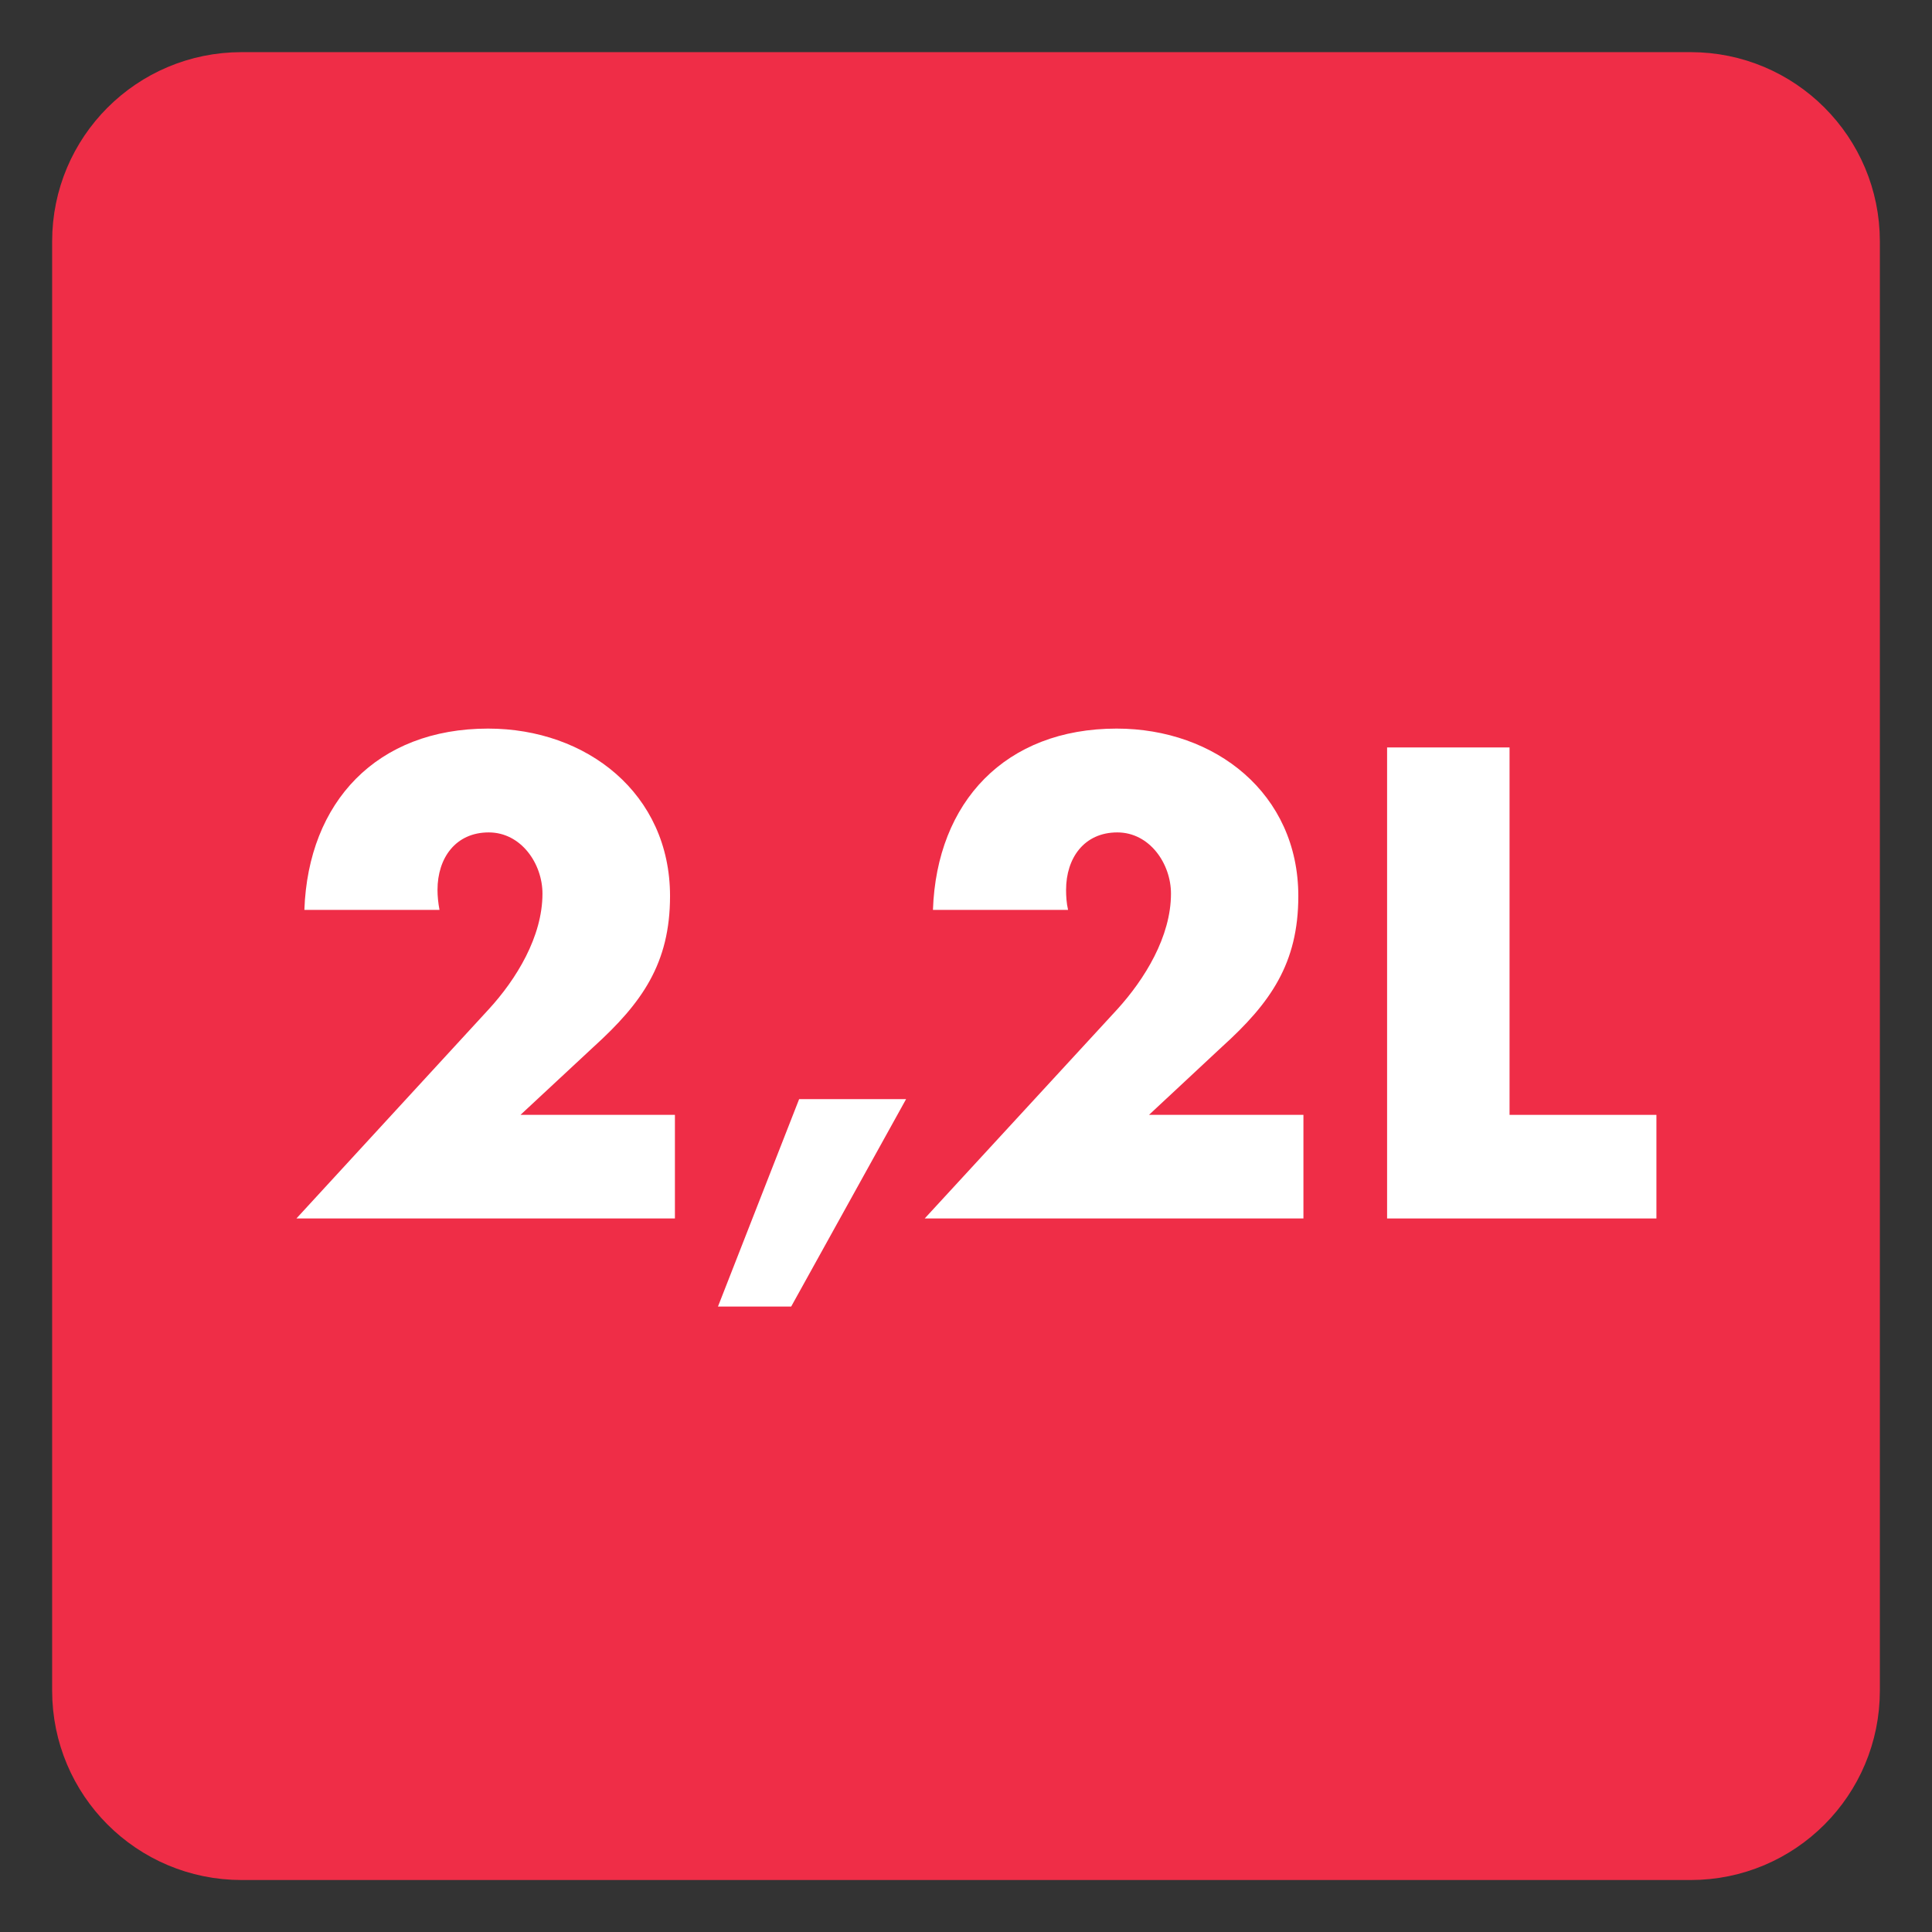 <?xml version="1.0" encoding="UTF-8"?>
<svg xmlns="http://www.w3.org/2000/svg" xmlns:xlink="http://www.w3.org/1999/xlink" width="34.016pt" height="34.016pt" viewBox="0 0 34.016 34.016" version="1.1">
<rect x="0" y="0" width="34.016" height="34.016" fill="#333333" stroke="none"/>
<defs>
<clipPath id="clip1">
  <path d="M 0 0 L 34.016 0 L 34.016 34.016 L 0 34.016 Z M 0 0 "/>
</clipPath>
</defs>
<g id="surface1">
<path style=" stroke:none;fill-rule:nonzero;fill:rgb(93.643%,17.725%,27.811%);fill-opacity:1;" d="M 32.598 29.766 C 32.598 31.332 31.332 32.602 29.766 32.602 L 4.254 32.602 C 2.684 32.602 1.418 31.332 1.418 29.766 L 1.418 4.25 C 1.418 2.688 2.684 1.418 4.254 1.418 L 29.766 1.418 C 31.332 1.418 32.598 2.688 32.598 4.25 Z M 32.598 29.766 "/>
<g clip-path="url(#clip1)" clip-rule="nonzero">
<path style="fill:none;stroke-width:1;stroke-linecap:butt;stroke-linejoin:miter;stroke:rgb(93.643%,17.725%,27.811%);stroke-opacity:1;stroke-miterlimit:4;" d="M -0.001 -0.001 C -0.001 -1.567 -1.267 -2.836 -2.833 -2.836 L -28.345 -2.836 C -29.915 -2.836 -31.181 -1.567 -31.181 -0.001 L -31.181 25.515 C -31.181 27.078 -29.915 28.347 -28.345 28.347 L -2.833 28.347 C -1.267 28.347 -0.001 27.078 -0.001 25.515 Z M -0.001 -0.001 " transform="matrix(1,0,0,-1,32.599,29.765)"/>
</g>
<path style=" stroke:none;fill-rule:nonzero;fill:rgb(100%,100%,100%);fill-opacity:1;" d="M 11.883 19.629 L 11.883 21.453 L 5.219 21.453 L 8.605 17.77 C 9.09 17.242 9.551 16.492 9.551 15.734 C 9.551 15.207 9.176 14.656 8.605 14.656 C 8.023 14.656 7.703 15.105 7.703 15.668 C 7.703 15.777 7.715 15.898 7.738 16.02 L 5.359 16.02 C 5.426 14.117 6.637 12.828 8.594 12.828 C 10.332 12.828 11.797 13.973 11.797 15.777 C 11.797 16.965 11.301 17.66 10.453 18.43 L 9.164 19.629 Z M 11.883 19.629 "/>
<path style=" stroke:none;fill-rule:nonzero;fill:rgb(100%,100%,100%);fill-opacity:1;" d="M 22.949 19.629 L 22.949 21.453 L 16.281 21.453 L 19.672 17.77 C 20.152 17.242 20.617 16.492 20.617 15.734 C 20.617 15.207 20.242 14.656 19.672 14.656 C 19.09 14.656 18.77 15.105 18.77 15.668 C 18.77 15.777 18.777 15.898 18.805 16.02 L 16.426 16.02 C 16.492 14.117 17.703 12.828 19.66 12.828 C 21.398 12.828 22.859 13.973 22.859 15.777 C 22.859 16.965 22.367 17.66 21.516 18.43 L 20.23 19.629 Z M 22.949 19.629 "/>
<path style=" stroke:none;fill-rule:nonzero;fill:rgb(100%,100%,100%);fill-opacity:1;" d="M 15.953 19.352 L 13.93 23.004 L 12.641 23.004 L 14.07 19.352 Z M 15.953 19.352 "/>
<path style=" stroke:none;fill-rule:nonzero;fill:rgb(100%,100%,100%);fill-opacity:1;" d="M 26.578 19.629 L 29.164 19.629 L 29.164 21.453 L 24.422 21.453 L 24.422 13.16 L 26.578 13.16 Z M 26.578 19.629 "/>
</g>
</svg>
